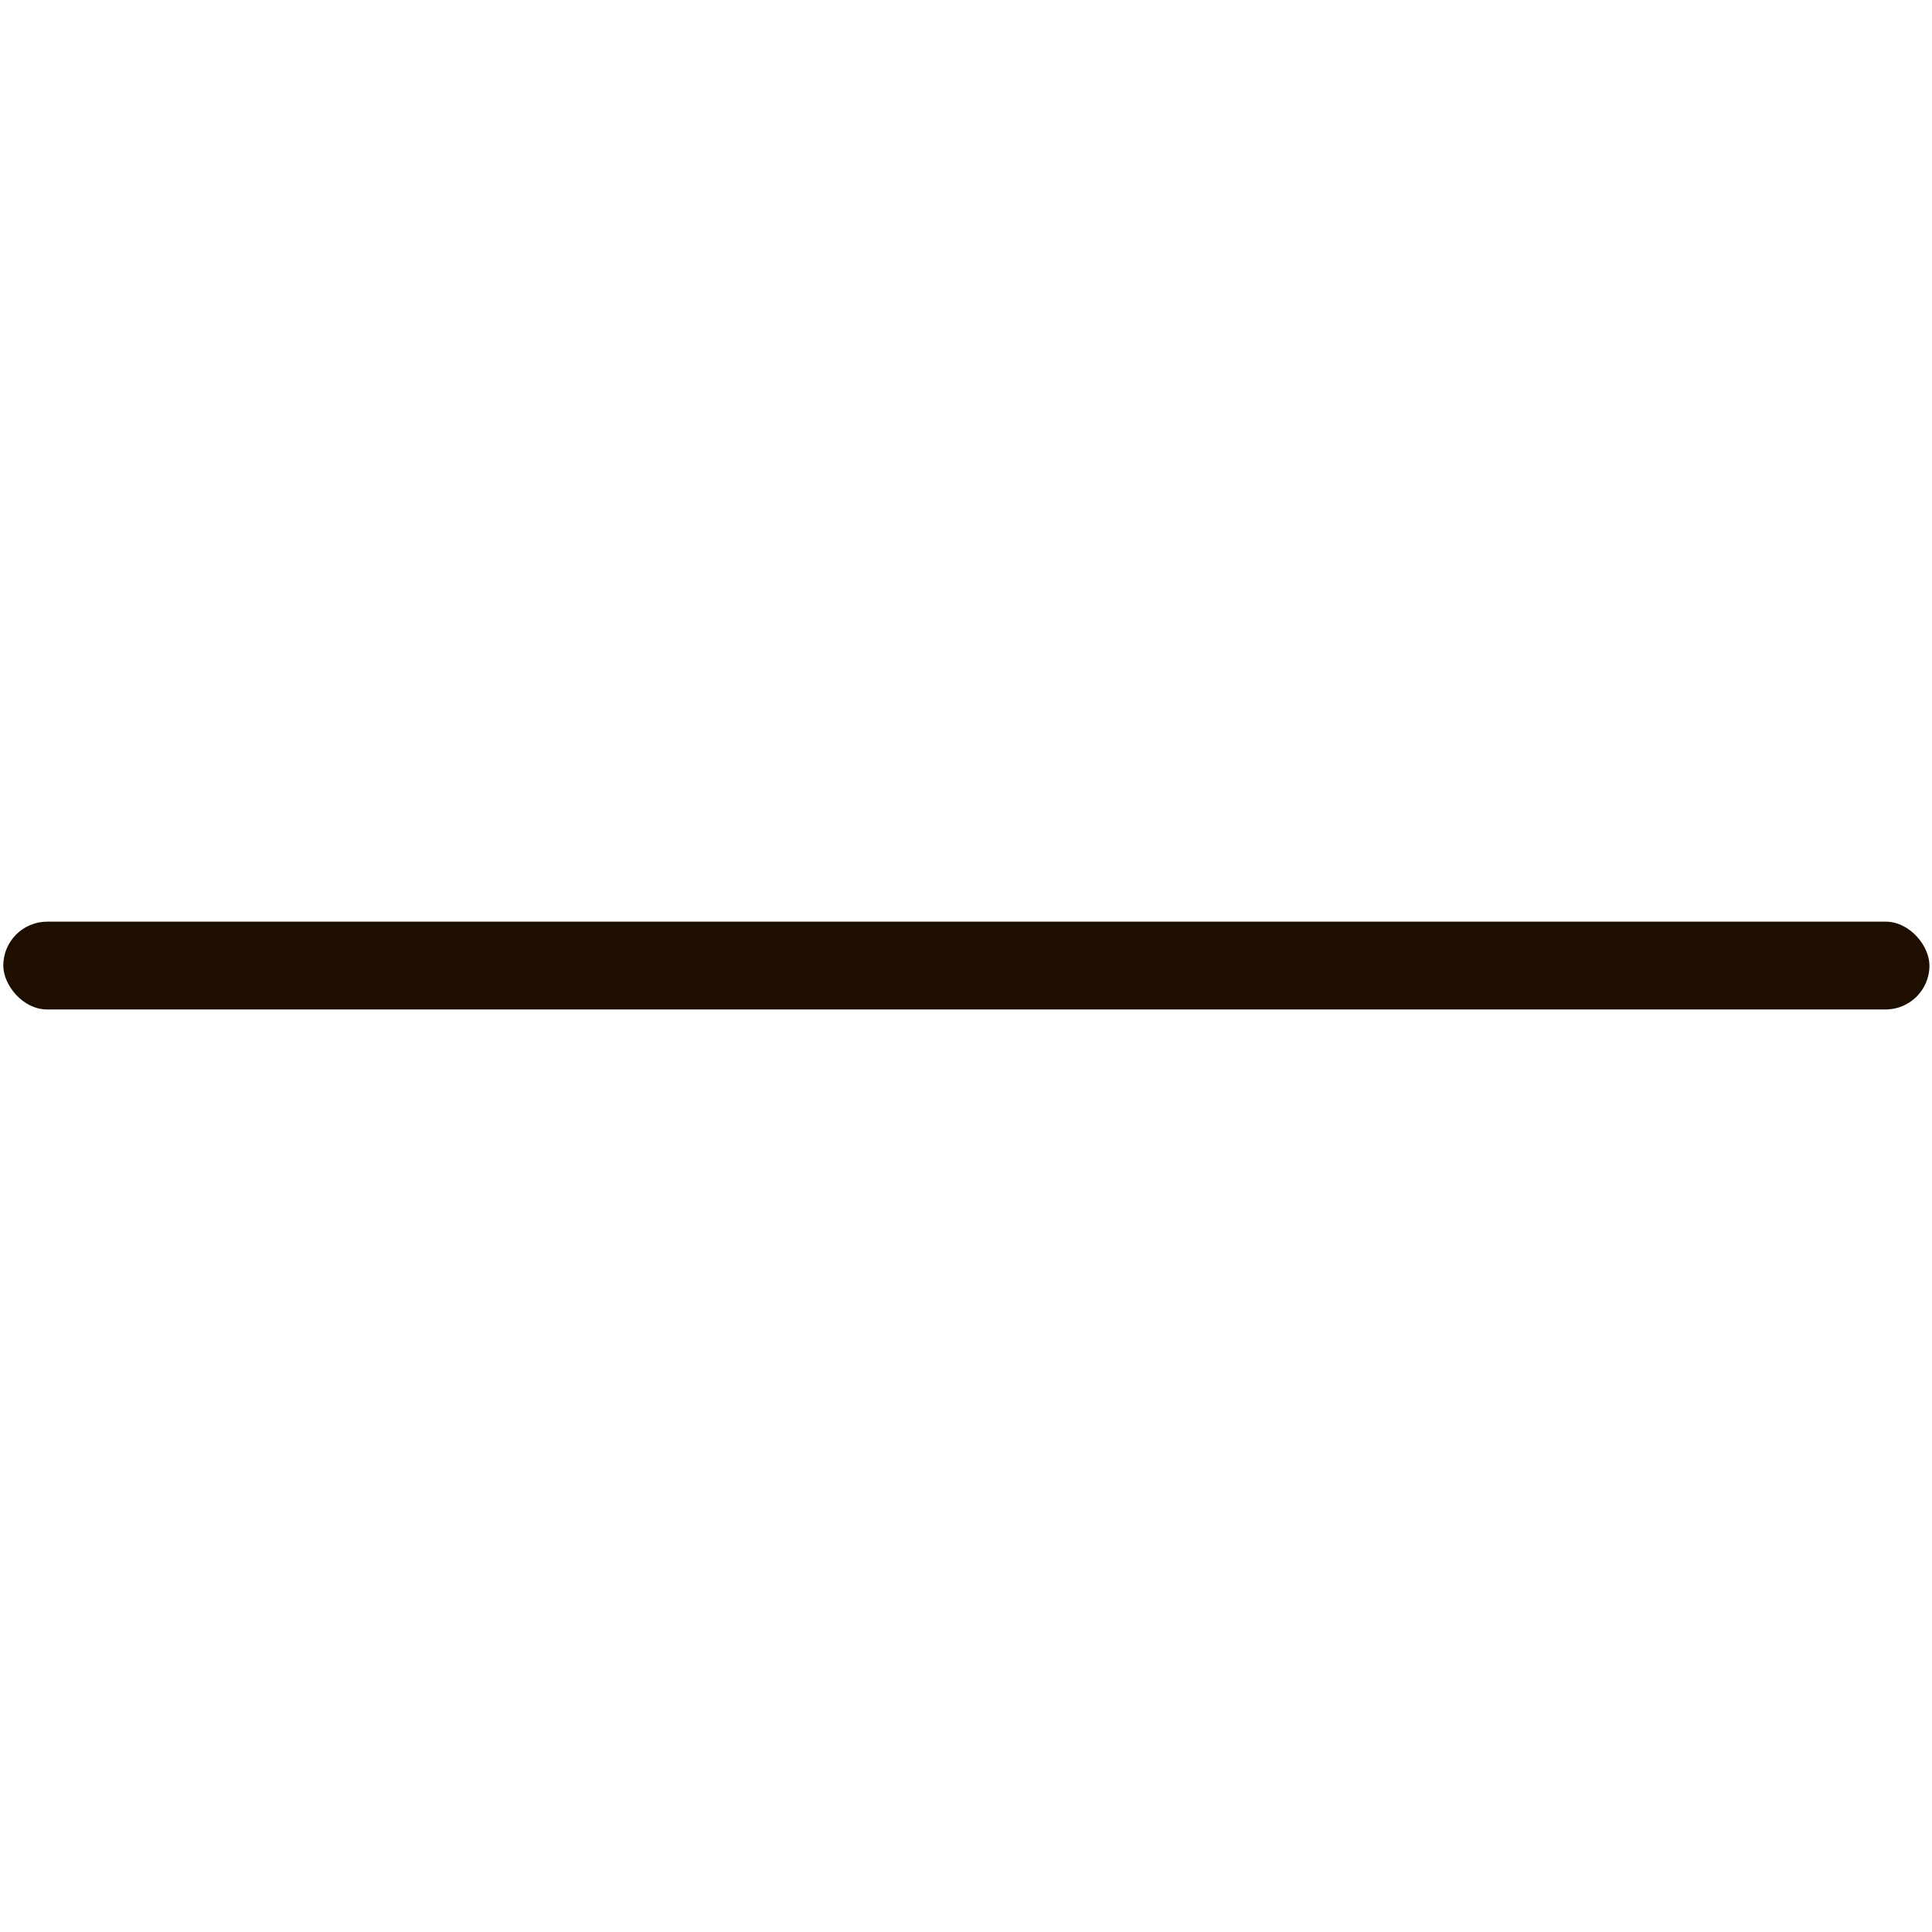 <?xml version="1.0" encoding="UTF-8"?> <svg xmlns="http://www.w3.org/2000/svg" width="276" height="276" viewBox="0 0 276 276" fill="none"> <rect x="0.47" y="131.665" width="275.167" height="12.546" rx="6.273" fill="#1E0E00"></rect> </svg> 